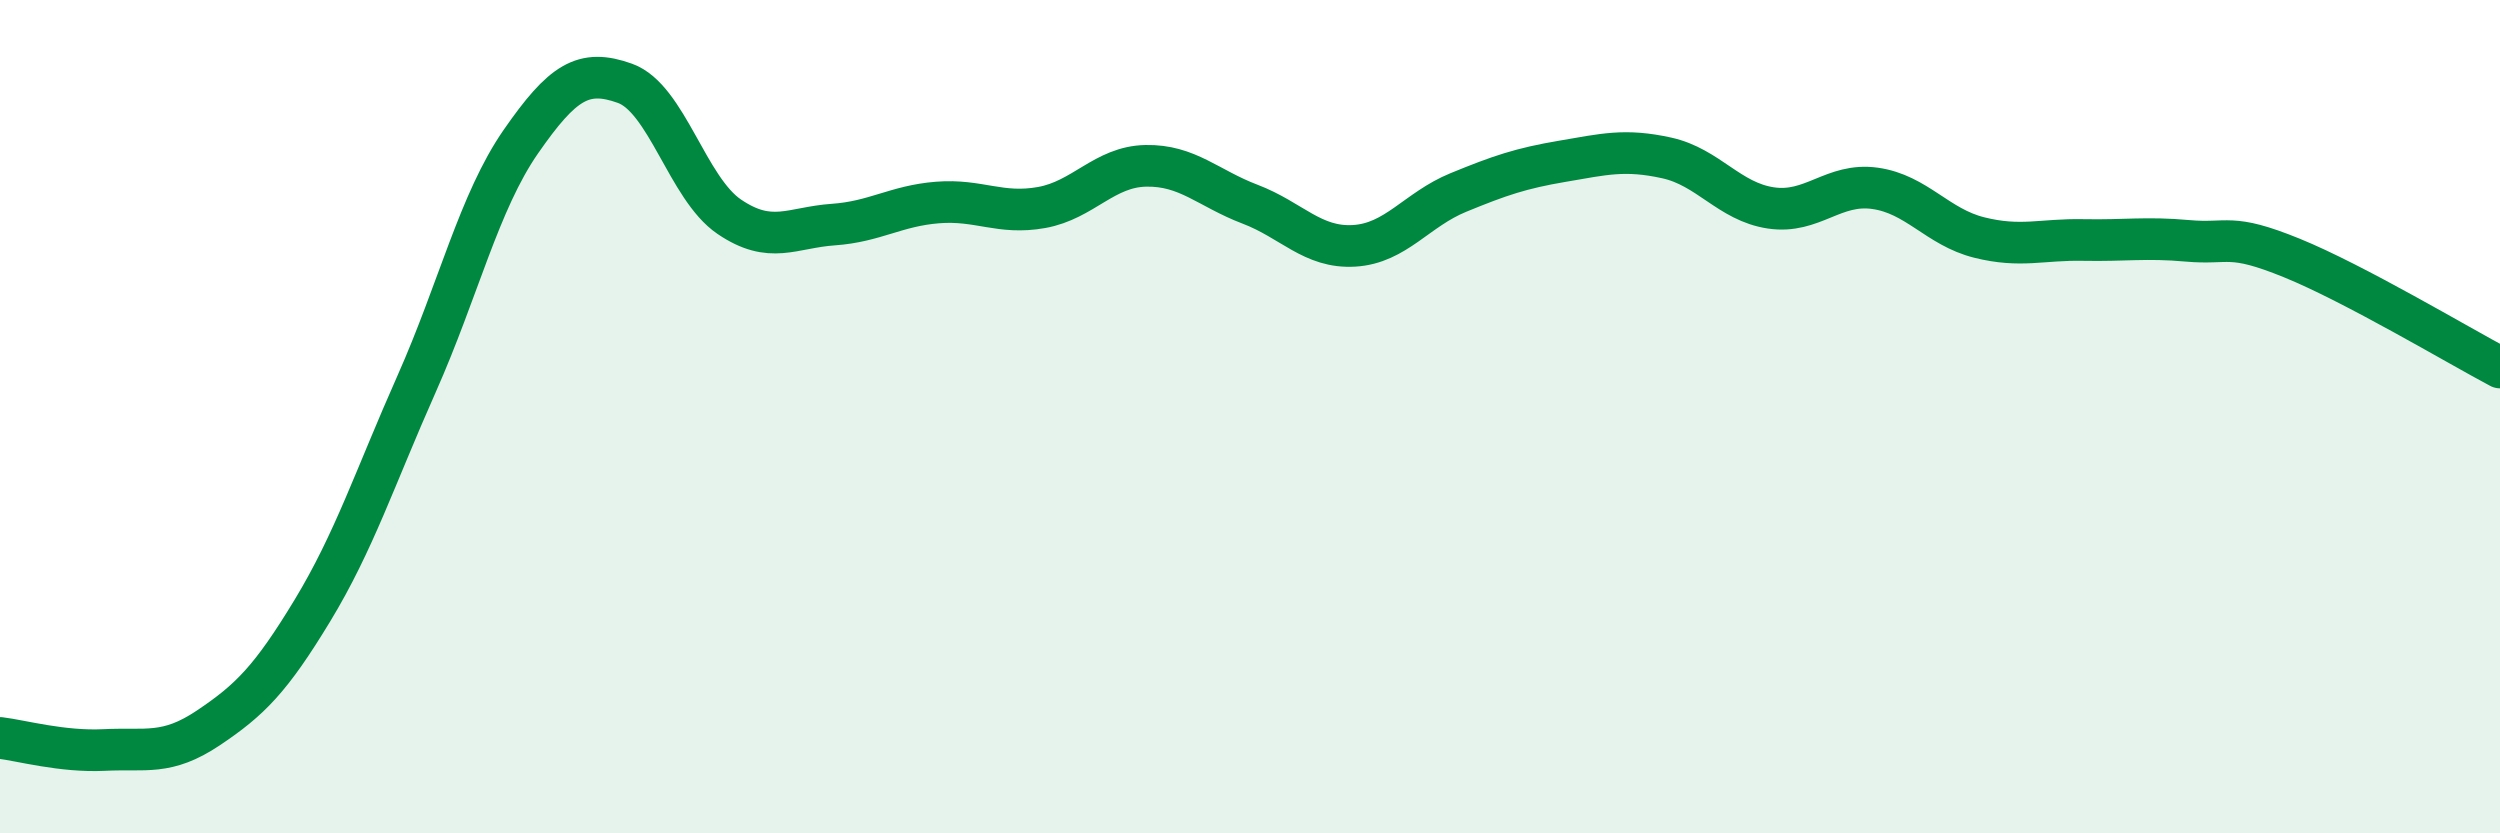 
    <svg width="60" height="20" viewBox="0 0 60 20" xmlns="http://www.w3.org/2000/svg">
      <path
        d="M 0,17.71 C 0.5,17.77 1.5,18.05 2.5,18 C 3.5,17.95 4,18.14 5,17.47 C 6,16.8 6.5,16.3 7.5,14.65 C 8.5,13 9,11.46 10,9.21 C 11,6.96 11.5,4.84 12.5,3.4 C 13.5,1.96 14,1.64 15,2 C 16,2.36 16.5,4.52 17.5,5.2 C 18.5,5.88 19,5.46 20,5.39 C 21,5.32 21.5,4.94 22.5,4.86 C 23.5,4.78 24,5.16 25,4.98 C 26,4.8 26.5,4 27.5,3.98 C 28.5,3.96 29,4.52 30,4.9 C 31,5.28 31.5,5.96 32.5,5.9 C 33.5,5.84 34,5.03 35,4.62 C 36,4.21 36.5,4.04 37.5,3.87 C 38.5,3.7 39,3.57 40,3.79 C 41,4.01 41.5,4.84 42.5,4.99 C 43.5,5.14 44,4.38 45,4.52 C 46,4.66 46.5,5.45 47.5,5.7 C 48.5,5.95 49,5.74 50,5.76 C 51,5.78 51.5,5.69 52.5,5.78 C 53.5,5.87 53.5,5.58 55,6.19 C 56.5,6.8 59,8.29 60,8.82L60 20L0 20Z"
        fill="#008740"
        opacity="0.1"
        stroke-linecap="round"
        stroke-linejoin="round"
      />
      <path
        d="M 0,17.71 C 0.5,17.77 1.5,18.05 2.5,18 C 3.5,17.95 4,18.14 5,17.47 C 6,16.8 6.5,16.3 7.5,14.65 C 8.5,13 9,11.46 10,9.21 C 11,6.96 11.5,4.84 12.5,3.4 C 13.5,1.96 14,1.64 15,2 C 16,2.36 16.5,4.52 17.5,5.2 C 18.5,5.88 19,5.46 20,5.39 C 21,5.32 21.5,4.94 22.5,4.86 C 23.5,4.78 24,5.16 25,4.98 C 26,4.8 26.5,4 27.5,3.98 C 28.5,3.96 29,4.52 30,4.9 C 31,5.28 31.5,5.96 32.5,5.9 C 33.5,5.84 34,5.03 35,4.62 C 36,4.21 36.5,4.04 37.5,3.87 C 38.5,3.7 39,3.57 40,3.79 C 41,4.01 41.5,4.84 42.5,4.99 C 43.5,5.14 44,4.38 45,4.52 C 46,4.66 46.5,5.45 47.5,5.7 C 48.5,5.95 49,5.74 50,5.76 C 51,5.78 51.5,5.69 52.5,5.78 C 53.5,5.87 53.5,5.58 55,6.19 C 56.5,6.8 59,8.29 60,8.82"
        stroke="#008740"
        stroke-width="1"
        fill="none"
        stroke-linecap="round"
        stroke-linejoin="round"
      />
    </svg>
  